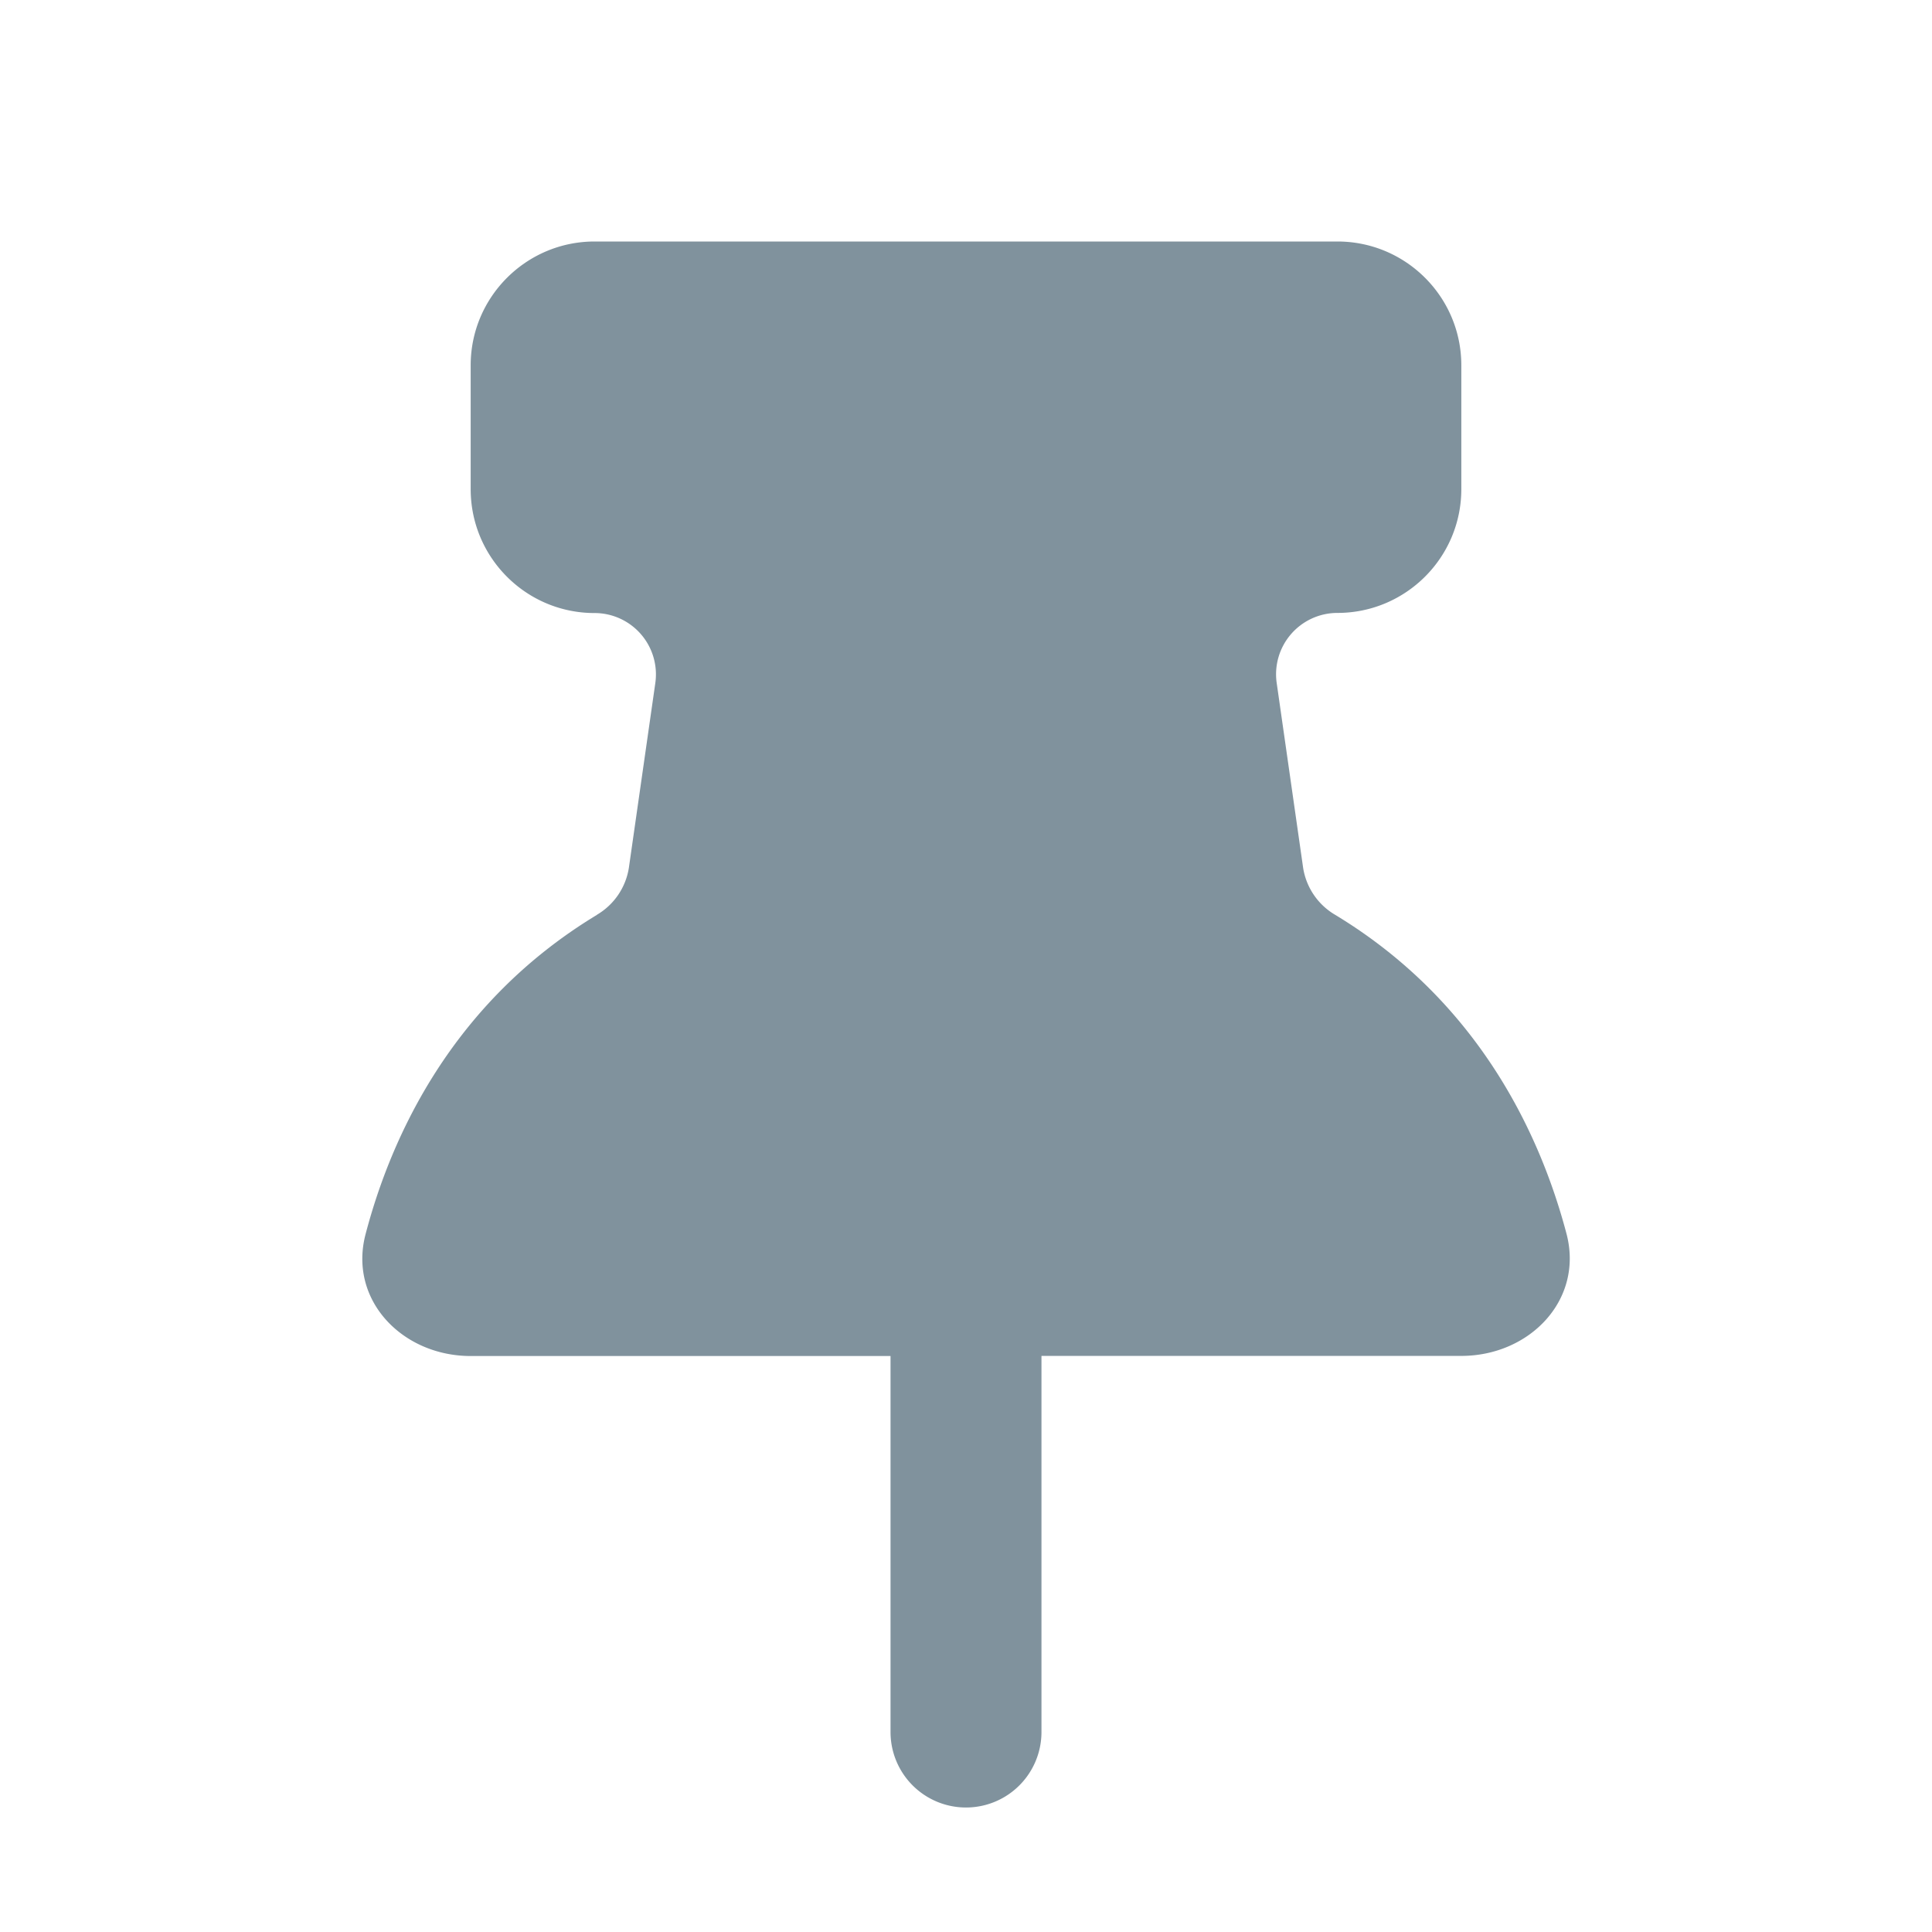 <svg xmlns="http://www.w3.org/2000/svg" width="16" height="16" fill="#80929D" viewBox="0 0 16 16">
  <g class="pin-filled">
    <path fill-rule="evenodd" d="M4.943 7.576a.55.55 0 0 0 .265-.389l.219-1.53a.508.508 0 0 0-.503-.58c-.567 0-1.026-.46-1.026-1.026V3.025C3.898 2.46 4.358 2 4.924 2h6.152c.567 0 1.026.46 1.026 1.025v1.026c0 .566-.46 1.025-1.026 1.025a.508.508 0 0 0-.503.58l.219 1.531a.55.55 0 0 0 .265.389c1.199.725 1.703 1.835 1.916 2.641.144.548-.305 1.012-.871 1.012H8.625v3.115a.625.625 0 1 1-1.25 0V11.23H3.898c-.566 0-1.015-.464-.87-1.011.212-.807.716-1.917 1.915-2.642Z" class="Union" clip-rule="evenodd"/>
  </g>
</svg>
